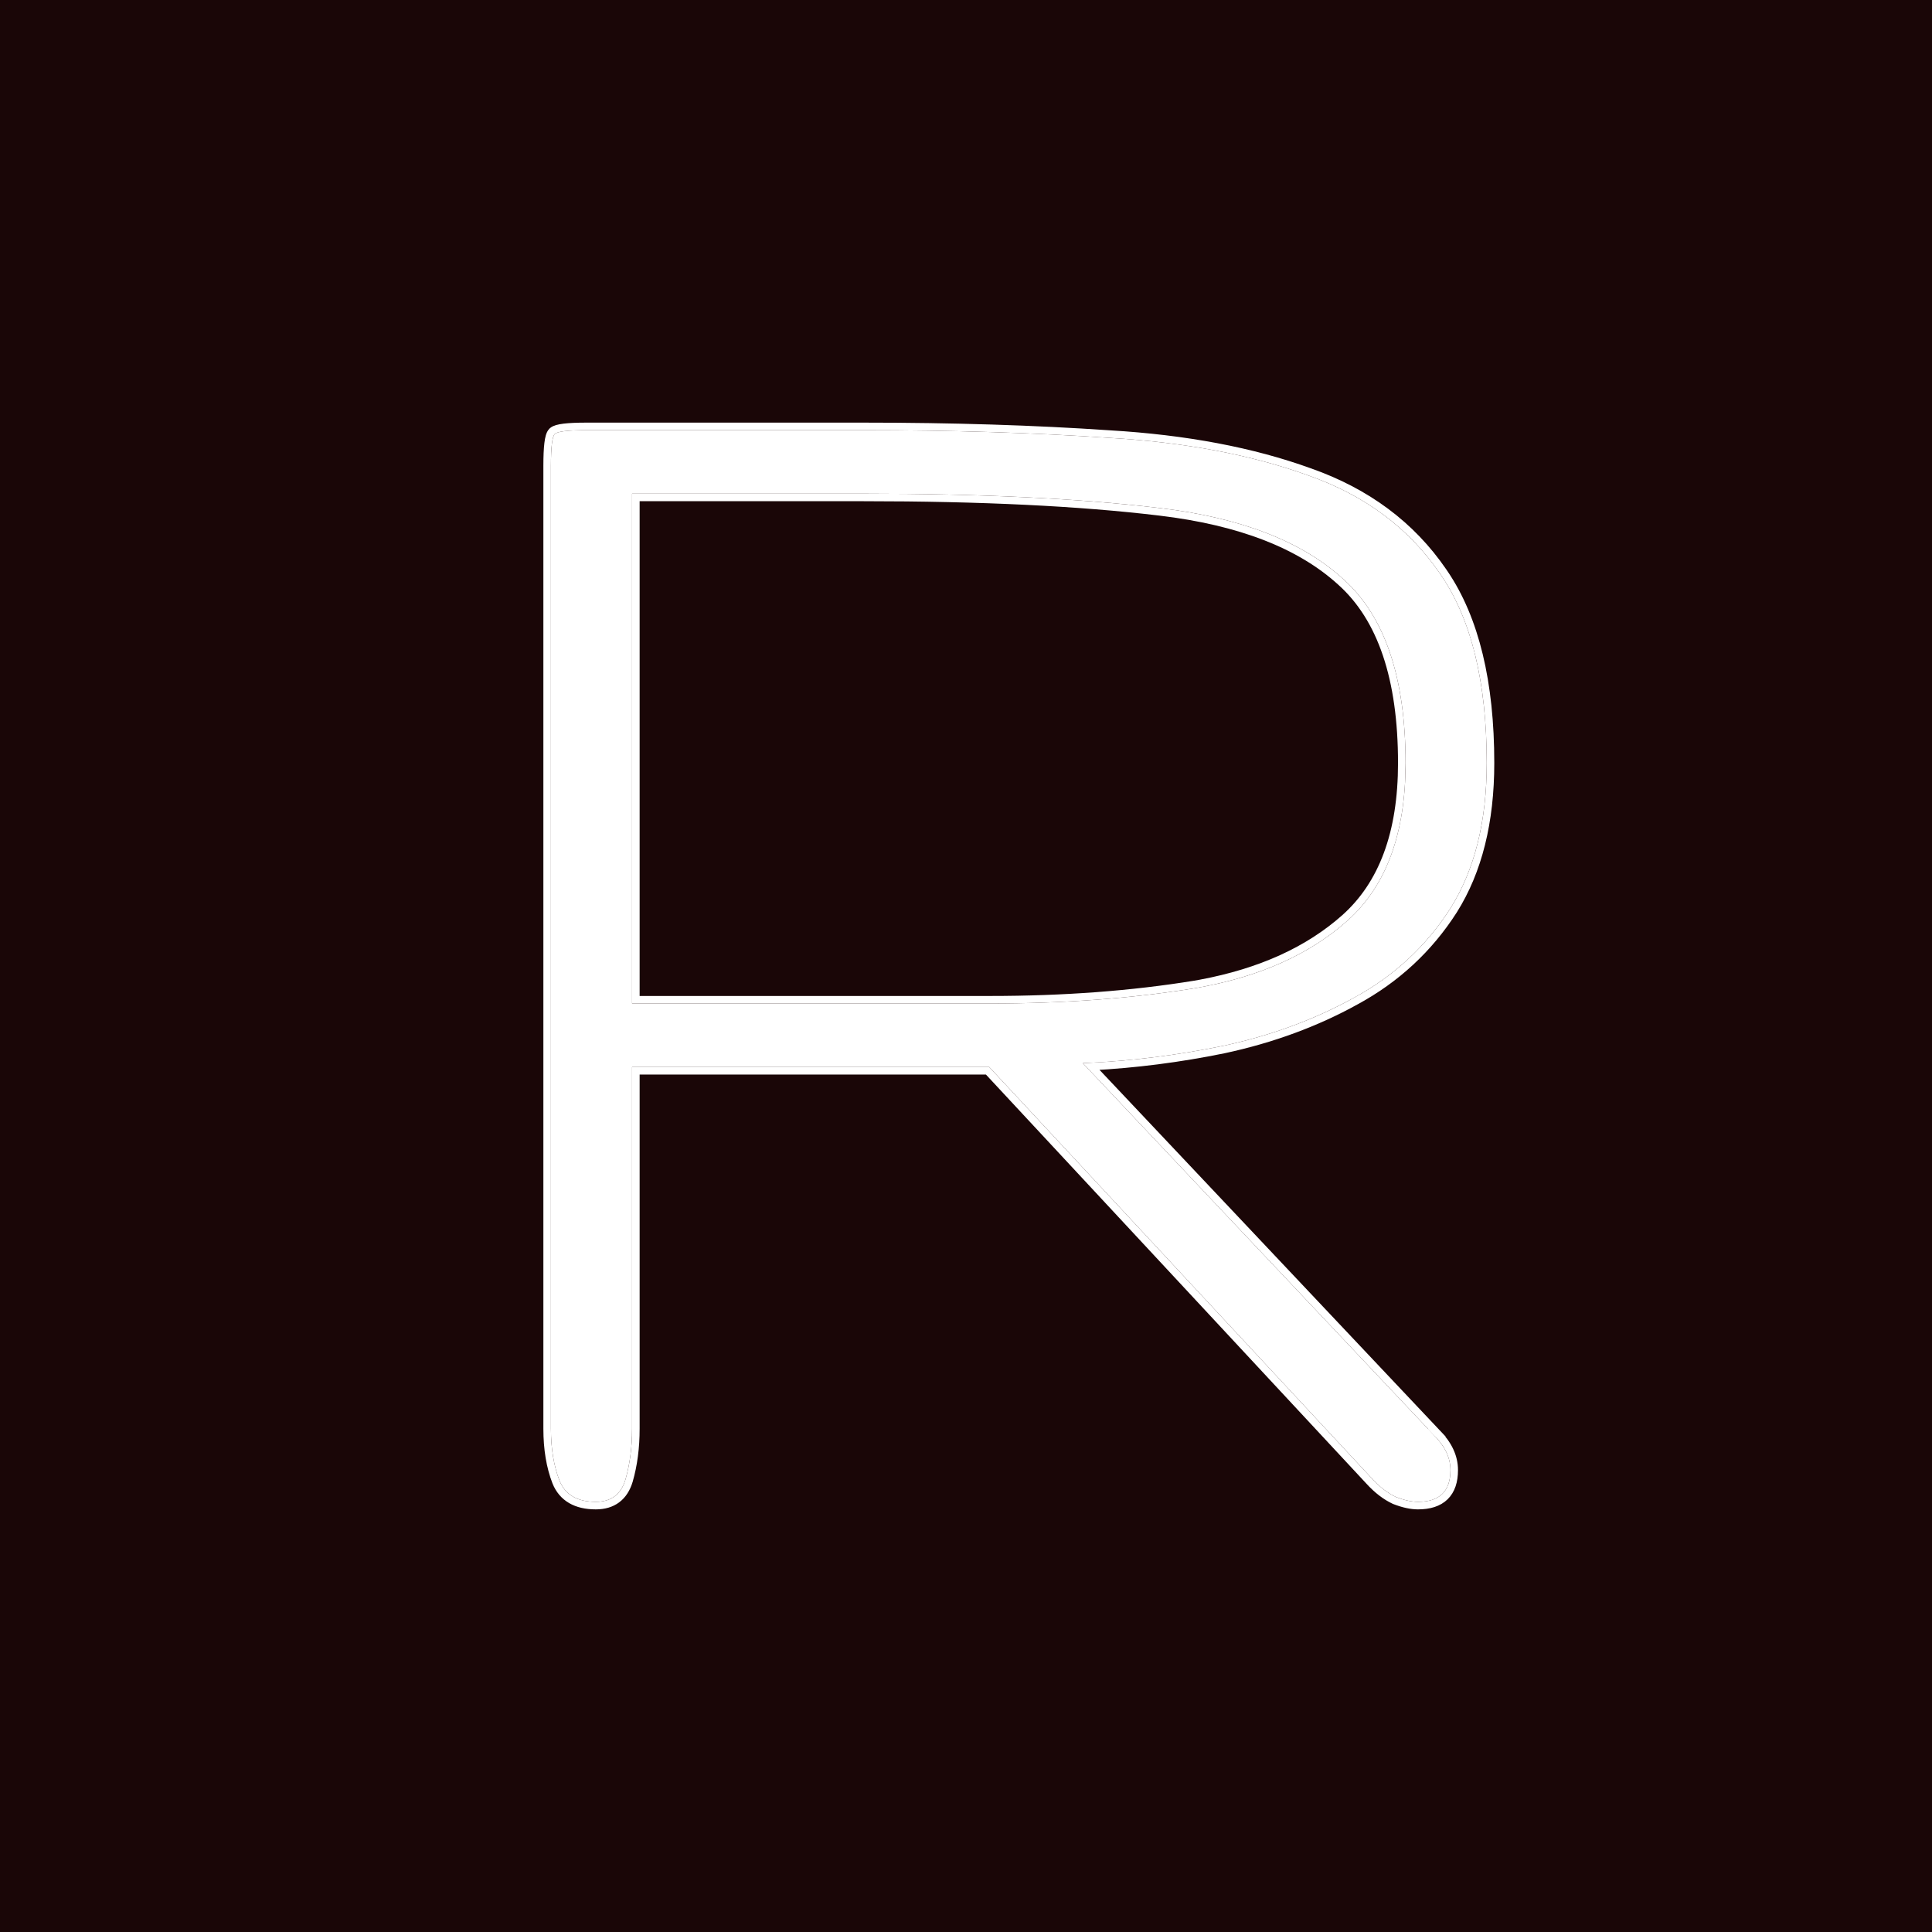 <svg width="512" height="512" viewBox="0 0 512 512" fill="none" xmlns="http://www.w3.org/2000/svg">
<rect width="512" height="512" fill="#1A0607"/>
<path d="M157.894 398C153.001 398 149.796 396.13 148.278 392.391C146.759 388.482 146 383.893 146 378.625V123.433C146 118.504 146.337 115.7 147.012 115.02C147.687 114.34 150.471 114 155.363 114H228.751C252.37 114 274.133 114.68 294.041 116.039C314.117 117.229 331.663 120.543 346.678 125.982C361.693 131.251 373.333 139.919 381.6 151.986C389.867 163.883 394 180.624 394 202.208C394 217.674 390.795 230.506 384.384 240.704C377.973 250.731 369.453 258.634 358.824 264.413C348.365 270.191 336.808 274.44 324.155 277.16C311.671 279.709 299.271 281.239 286.955 281.749L380.082 380.409C382.95 383.299 384.384 386.358 384.384 389.587C384.384 395.196 381.516 398 375.78 398C374.092 398 372.152 397.575 369.959 396.725C367.766 395.706 365.657 394.091 363.633 391.882L262.155 282.768H167.51V378.625C167.51 383.554 166.92 388.057 165.739 392.136C164.558 396.045 161.943 398 157.894 398ZM167.51 265.943H262.408C281.978 265.943 300.114 264.583 316.816 261.864C333.518 258.974 346.931 253.026 357.053 244.018C367.344 234.84 372.49 220.904 372.49 202.208C372.49 179.604 367.007 163.373 356.041 153.515C345.075 143.488 328.879 137.199 307.453 134.65C286.196 132.101 259.962 130.826 228.751 130.826H167.51V265.943Z" fill="white"/>
<path d="M228.751 113C252.385 113 274.168 113.68 294.099 115.041H294.1C314.244 116.235 331.885 119.562 347.008 125.038H347.009C362.203 130.37 374.024 139.16 382.421 151.415L382.813 151.987C390.977 164.075 395 180.853 395 202.208C395 217.81 391.766 230.84 385.23 241.236L385.227 241.242C378.724 251.413 370.079 259.43 359.307 265.287L359.308 265.288C348.755 271.118 337.106 275.4 324.365 278.138L324.355 278.14C312.557 280.549 300.83 282.05 289.177 282.646L380.809 379.723H380.808C383.8 382.743 385.384 386.036 385.384 389.587C385.384 392.551 384.624 394.956 382.932 396.611C381.243 398.262 378.796 399 375.779 399C373.93 399 371.864 398.536 369.598 397.658L369.567 397.646L369.537 397.632C367.201 396.546 364.992 394.843 362.9 392.562V392.562L261.72 283.769H168.51V378.625C168.51 383.633 167.91 388.232 166.699 392.414L166.696 392.426C166.06 394.533 165.008 396.201 163.49 397.335C161.972 398.47 160.081 399 157.894 399C155.325 399 153.113 398.51 151.316 397.462C149.506 396.406 148.185 394.823 147.351 392.768L147.349 392.761L147.346 392.754C145.773 388.704 145 383.987 145 378.625V123.433C145 120.953 145.084 118.974 145.26 117.514C145.347 116.785 145.462 116.157 145.609 115.649C145.748 115.173 145.952 114.669 146.303 114.315L146.441 114.189C146.78 113.911 147.216 113.737 147.631 113.614C148.137 113.465 148.761 113.351 149.485 113.263C150.936 113.086 152.902 113 155.363 113H228.751ZM168.51 264.942H262.408C281.929 264.942 300.007 263.586 316.646 260.878L318.189 260.601C334.034 257.642 346.748 251.85 356.389 243.271C366.398 234.343 371.49 220.724 371.49 202.208C371.49 179.737 366.036 163.845 355.372 154.259L355.366 154.253C344.61 144.417 328.643 138.178 307.335 135.643H307.334C286.13 133.1 259.938 131.826 228.751 131.826H168.51V264.942Z" stroke="white" stroke-width="2"/>
</svg>
